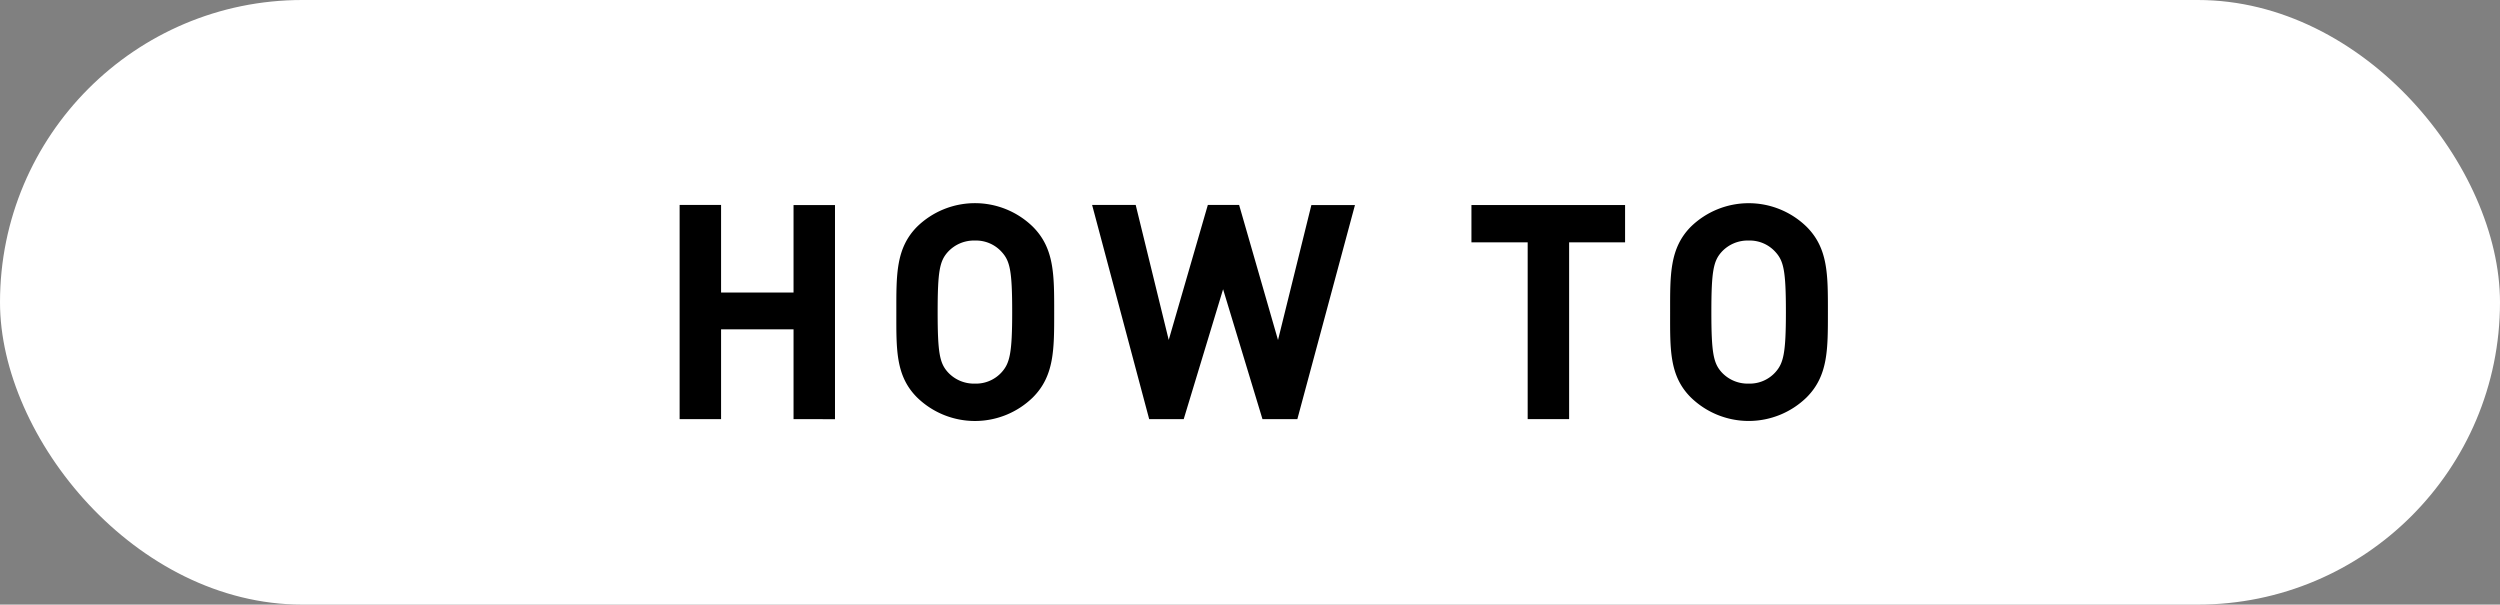 <svg xmlns="http://www.w3.org/2000/svg" width="361.89" height="87.52" viewBox="0 0 361.89 87.52"><rect x="0" y="0" width="361.89" height="87.52" fill="#808080" stroke="none"/><defs><style>.cls-1{fill:#fff;}</style></defs><title>アセット 10</title><g id="レイヤー_2" data-name="レイヤー 2"><g id="レイヤー_1-2" data-name="レイヤー 1"><rect class="cls-1" width="361.89" height="87.52" rx="43.76" ry="43.76"/><path d="M114.87,60.67v-13H104.38v13h-6v-31h6V42.35h10.49V29.68h6v31Z"/><path d="M149.51,57.53a12,12,0,0,1-16.76,0c-3.13-3.13-3-7-3-12.36s-.09-9.22,3-12.35a12,12,0,0,1,16.76,0c3.13,3.13,3.09,7,3.09,12.35S152.64,54.4,149.51,57.53ZM145,36.47a5,5,0,0,0-3.88-1.65,5.12,5.12,0,0,0-3.91,1.65c-1.18,1.31-1.48,2.74-1.48,8.7s.3,7.4,1.48,8.71a5.12,5.12,0,0,0,3.91,1.65A5,5,0,0,0,145,53.88c1.17-1.31,1.52-2.74,1.52-8.71S146.2,37.78,145,36.47Z"/><path d="M187.8,60.67h-5.05l-5.7-18.8-5.7,18.8h-5l-8.26-31h6.31l4.78,19.54,5.66-19.54h4.53L185,49.22l4.83-19.54h6.31Z"/><path d="M227.14,35.08V60.67h-6V35.08H213v-5.4h22.24v5.4Z"/><path d="M261.51,57.53a12,12,0,0,1-16.75,0c-3.14-3.13-3-7-3-12.36s-.09-9.22,3-12.35a12,12,0,0,1,16.75,0c3.14,3.13,3.09,7,3.09,12.35S264.65,54.4,261.51,57.53ZM257,36.47a5,5,0,0,0-3.87-1.65,5.12,5.12,0,0,0-3.92,1.65c-1.17,1.31-1.48,2.74-1.48,8.7s.31,7.4,1.48,8.71a5.12,5.12,0,0,0,3.92,1.65A5,5,0,0,0,257,53.88c1.17-1.31,1.52-2.74,1.52-8.71S258.2,37.78,257,36.47Z"/></g></g></svg>